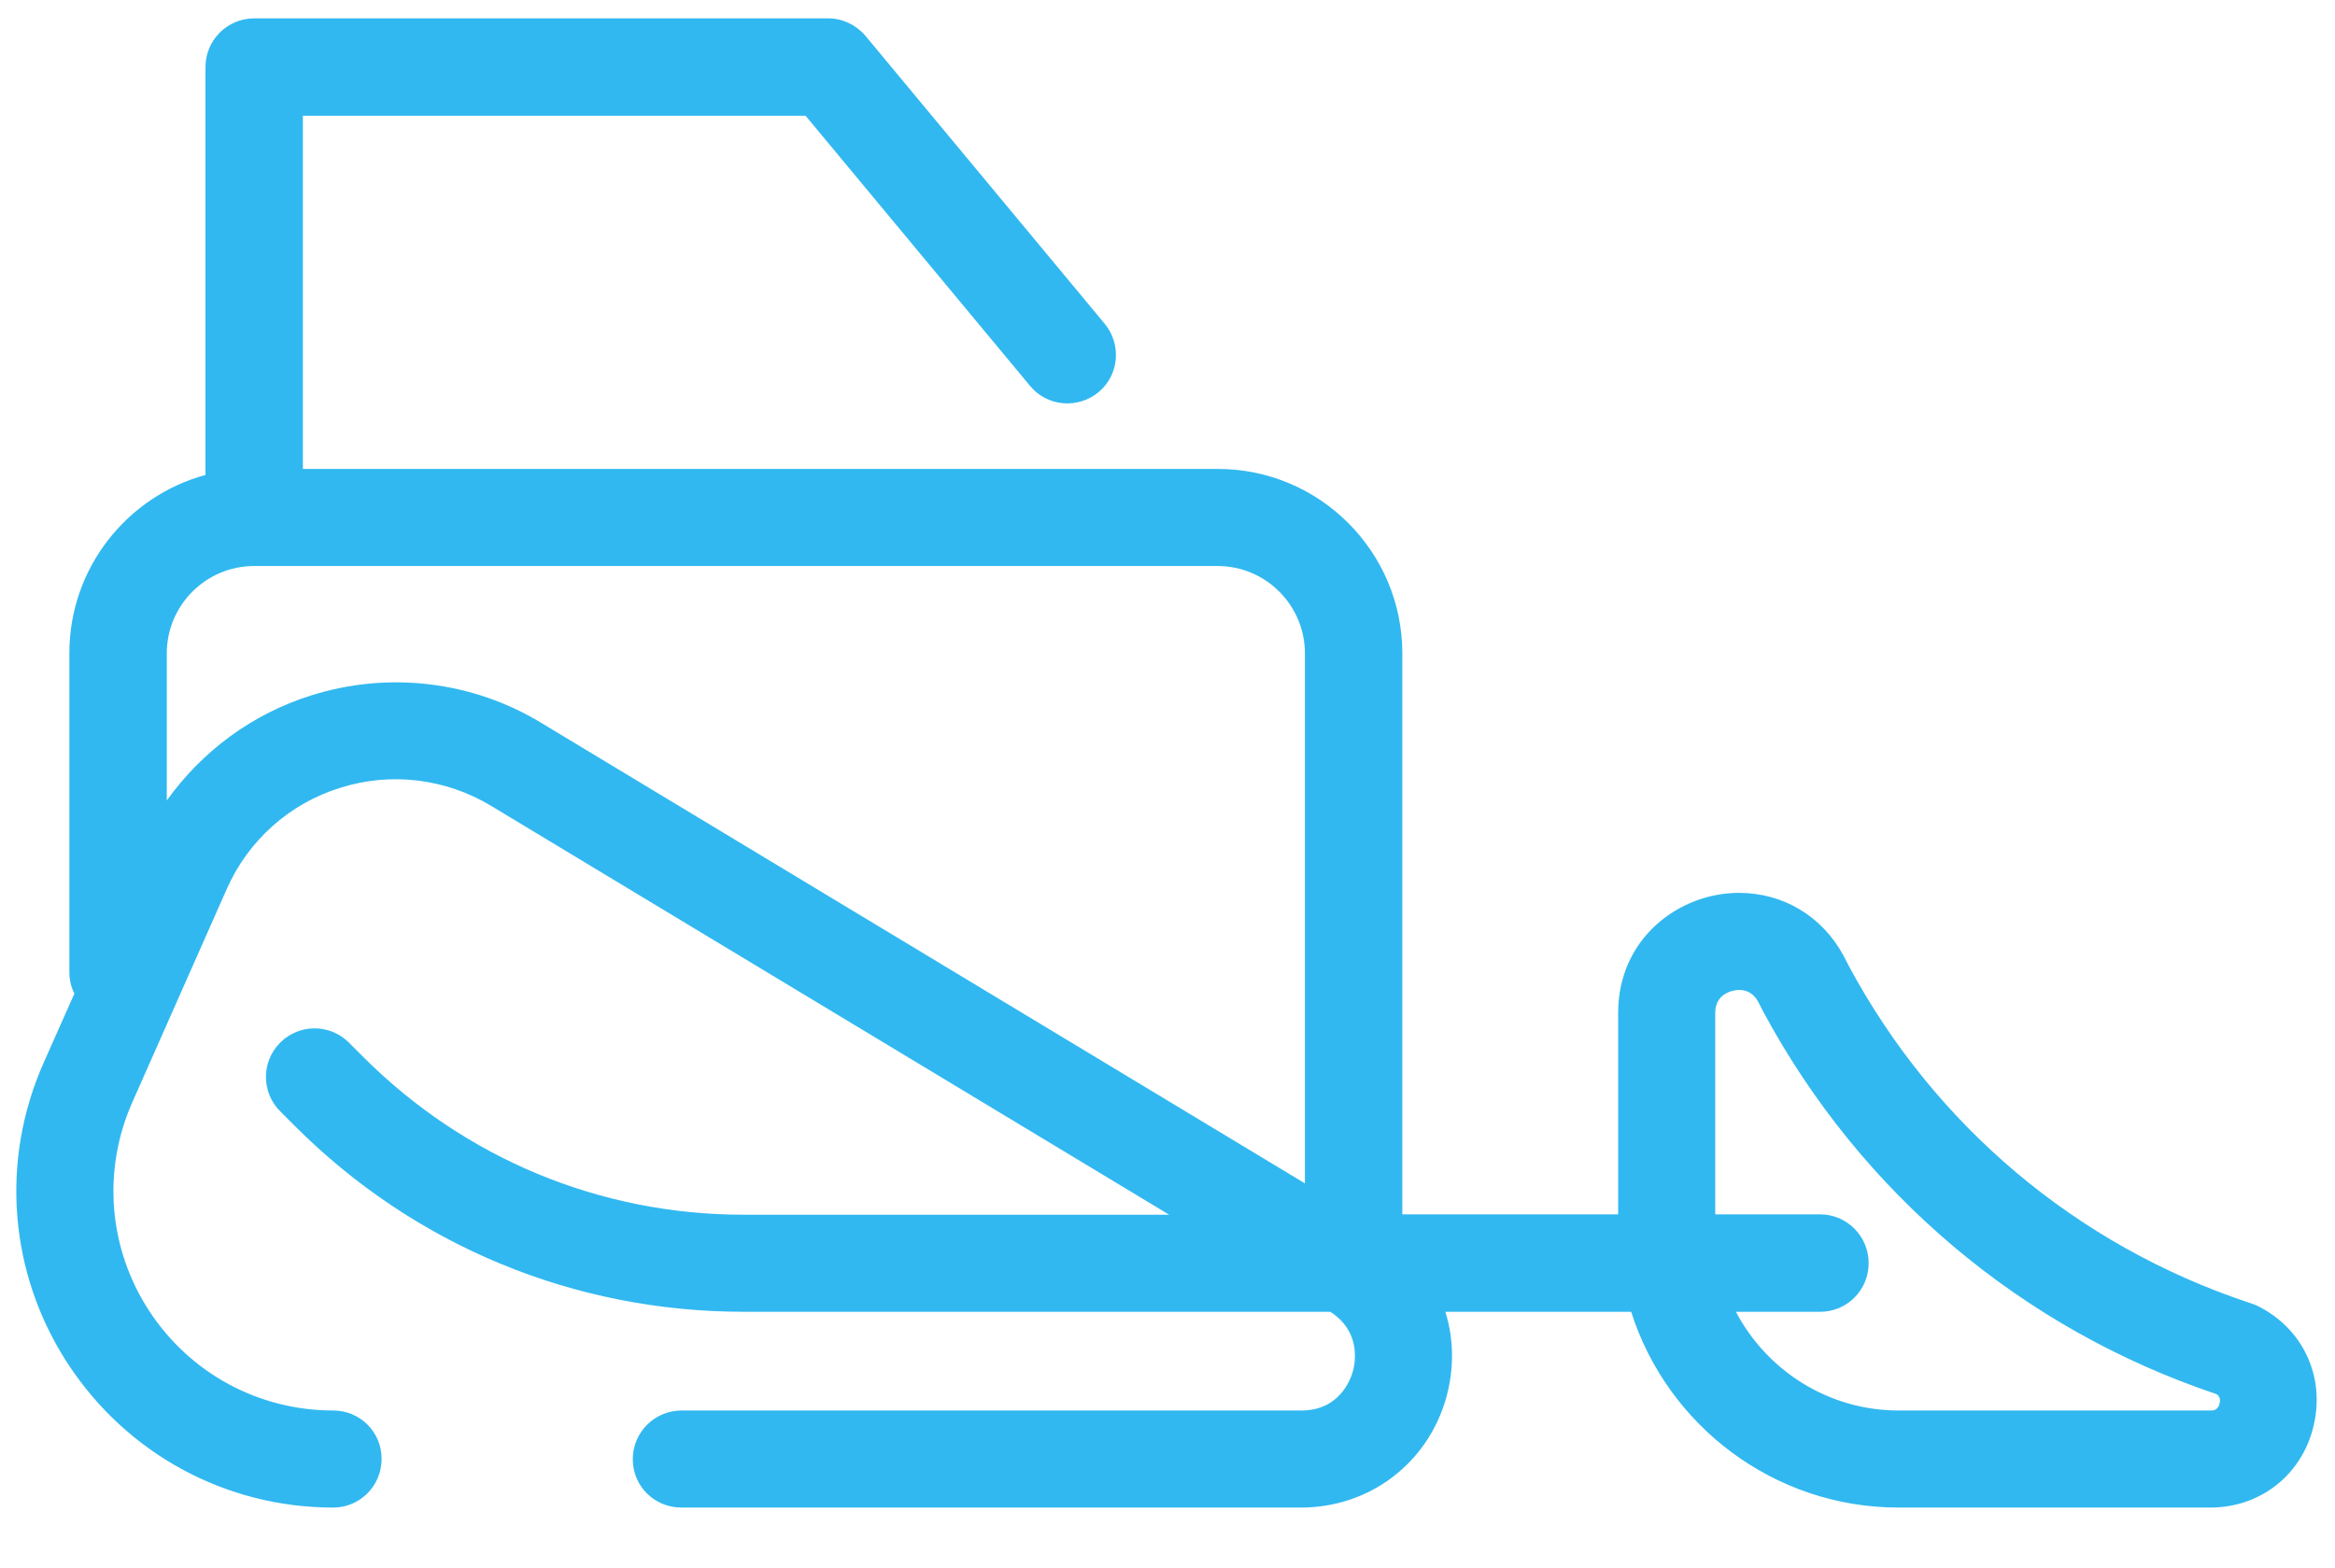 <?xml version="1.0" encoding="utf-8"?>
<!-- Generator: Adobe Illustrator 18.0.0, SVG Export Plug-In . SVG Version: 6.00 Build 0)  -->
<!DOCTYPE svg PUBLIC "-//W3C//DTD SVG 1.1//EN" "http://www.w3.org/Graphics/SVG/1.1/DTD/svg11.dtd">
<svg version="1.1" id="Livello_1" xmlns="http://www.w3.org/2000/svg" xmlns:xlink="http://www.w3.org/1999/xlink" x="0px" y="0px"
	 viewBox="0 0 700 470" enable-background="new 0 0 700 470" xml:space="preserve">
<path fill="#31B8F0" d="M665.4,420.8c-0.5,2.1-2,2.1-2.7,2.1h-93.5c-21.2,0-39.6-12.1-48.8-29.6h25.3c8,0,14.5-6.5,14.5-14.6
	c0-8-6.5-14.6-14.5-14.6h-31.5v-60.4c0-6.8,7-6.9,7.1-6.9c3.8,0,5.3,2.7,5.8,3.6l1.6,3.1c29.2,54.2,77.4,94.9,135.8,114.5
	C665.1,418.4,665.8,419.2,665.4,420.8 M93.3,208.5C75.7,214,60.6,225.2,50,240v-44.1c0-14.5,11.8-26.2,26.2-26.2h288.8
	c14.5,0,26.2,11.8,26.2,26.2v158.9l-229-138.1C141.6,204.2,116.4,201.2,93.3,208.5 M676.7,391.5c-0.6-0.3-1.2-0.5-1.8-0.7l-0.9-0.3
	c-51.5-17.2-94-53-119.7-100.8l-1.6-3.1c-6.4-11.9-18.1-18.9-31.4-18.9c-17.8,0-36.2,13.5-36.2,36v60.4h-64.7V195.9
	c0-30.5-24.8-55.3-55.3-55.3H90.8V34.7h150.7l67.3,81c5.1,6.2,14.3,7,20.5,1.9c6.2-5.1,7-14.3,1.9-20.5l-71.7-86.3
	c-2.8-3.3-6.9-5.3-11.2-5.3H76.2c-8,0-14.6,6.5-14.6,14.6v122.3c-23.5,6.4-40.8,27.9-40.8,53.4v95.7c0,2.3,0.5,4.4,1.5,6.4
	l-9.2,20.7c-13.1,29.5-10.4,63.2,7.2,90.2C38,435.9,67.7,452,99.9,452c8,0,14.5-6.5,14.5-14.6s-6.5-14.5-14.5-14.5
	c-22.4,0-43-11.2-55.2-29.9c-12.2-18.7-14.1-42.1-5-62.6l28.3-63.9c6.4-14.5,18.8-25.6,34-30.3c15.1-4.8,31.6-2.8,45.2,5.4
	l203.3,122.6H223c-43.1,0-83.5-16.8-114-47.2l-4.4-4.4c-5.7-5.7-14.9-5.7-20.6,0c-5.7,5.7-5.7,14.9,0,20.6l4.4,4.4
	c35.9,35.9,83.7,55.7,134.6,55.7h175.8c9.2,5.9,7.5,15.1,6.8,17.8c-0.8,2.8-4.2,11.8-15.5,11.8H204.3c-8,0-14.6,6.5-14.6,14.6
	s6.5,14.5,14.6,14.5H390c20.6,0,38.1-13.3,43.6-33.1c2.4-8.7,2.2-17.6-0.3-25.6H489c10.8,34,42.7,58.7,80.2,58.7h93.4
	c15.1,0,27.6-9.9,31-24.6C697.1,412.6,690.3,398.2,676.7,391.5"/>
</svg>
